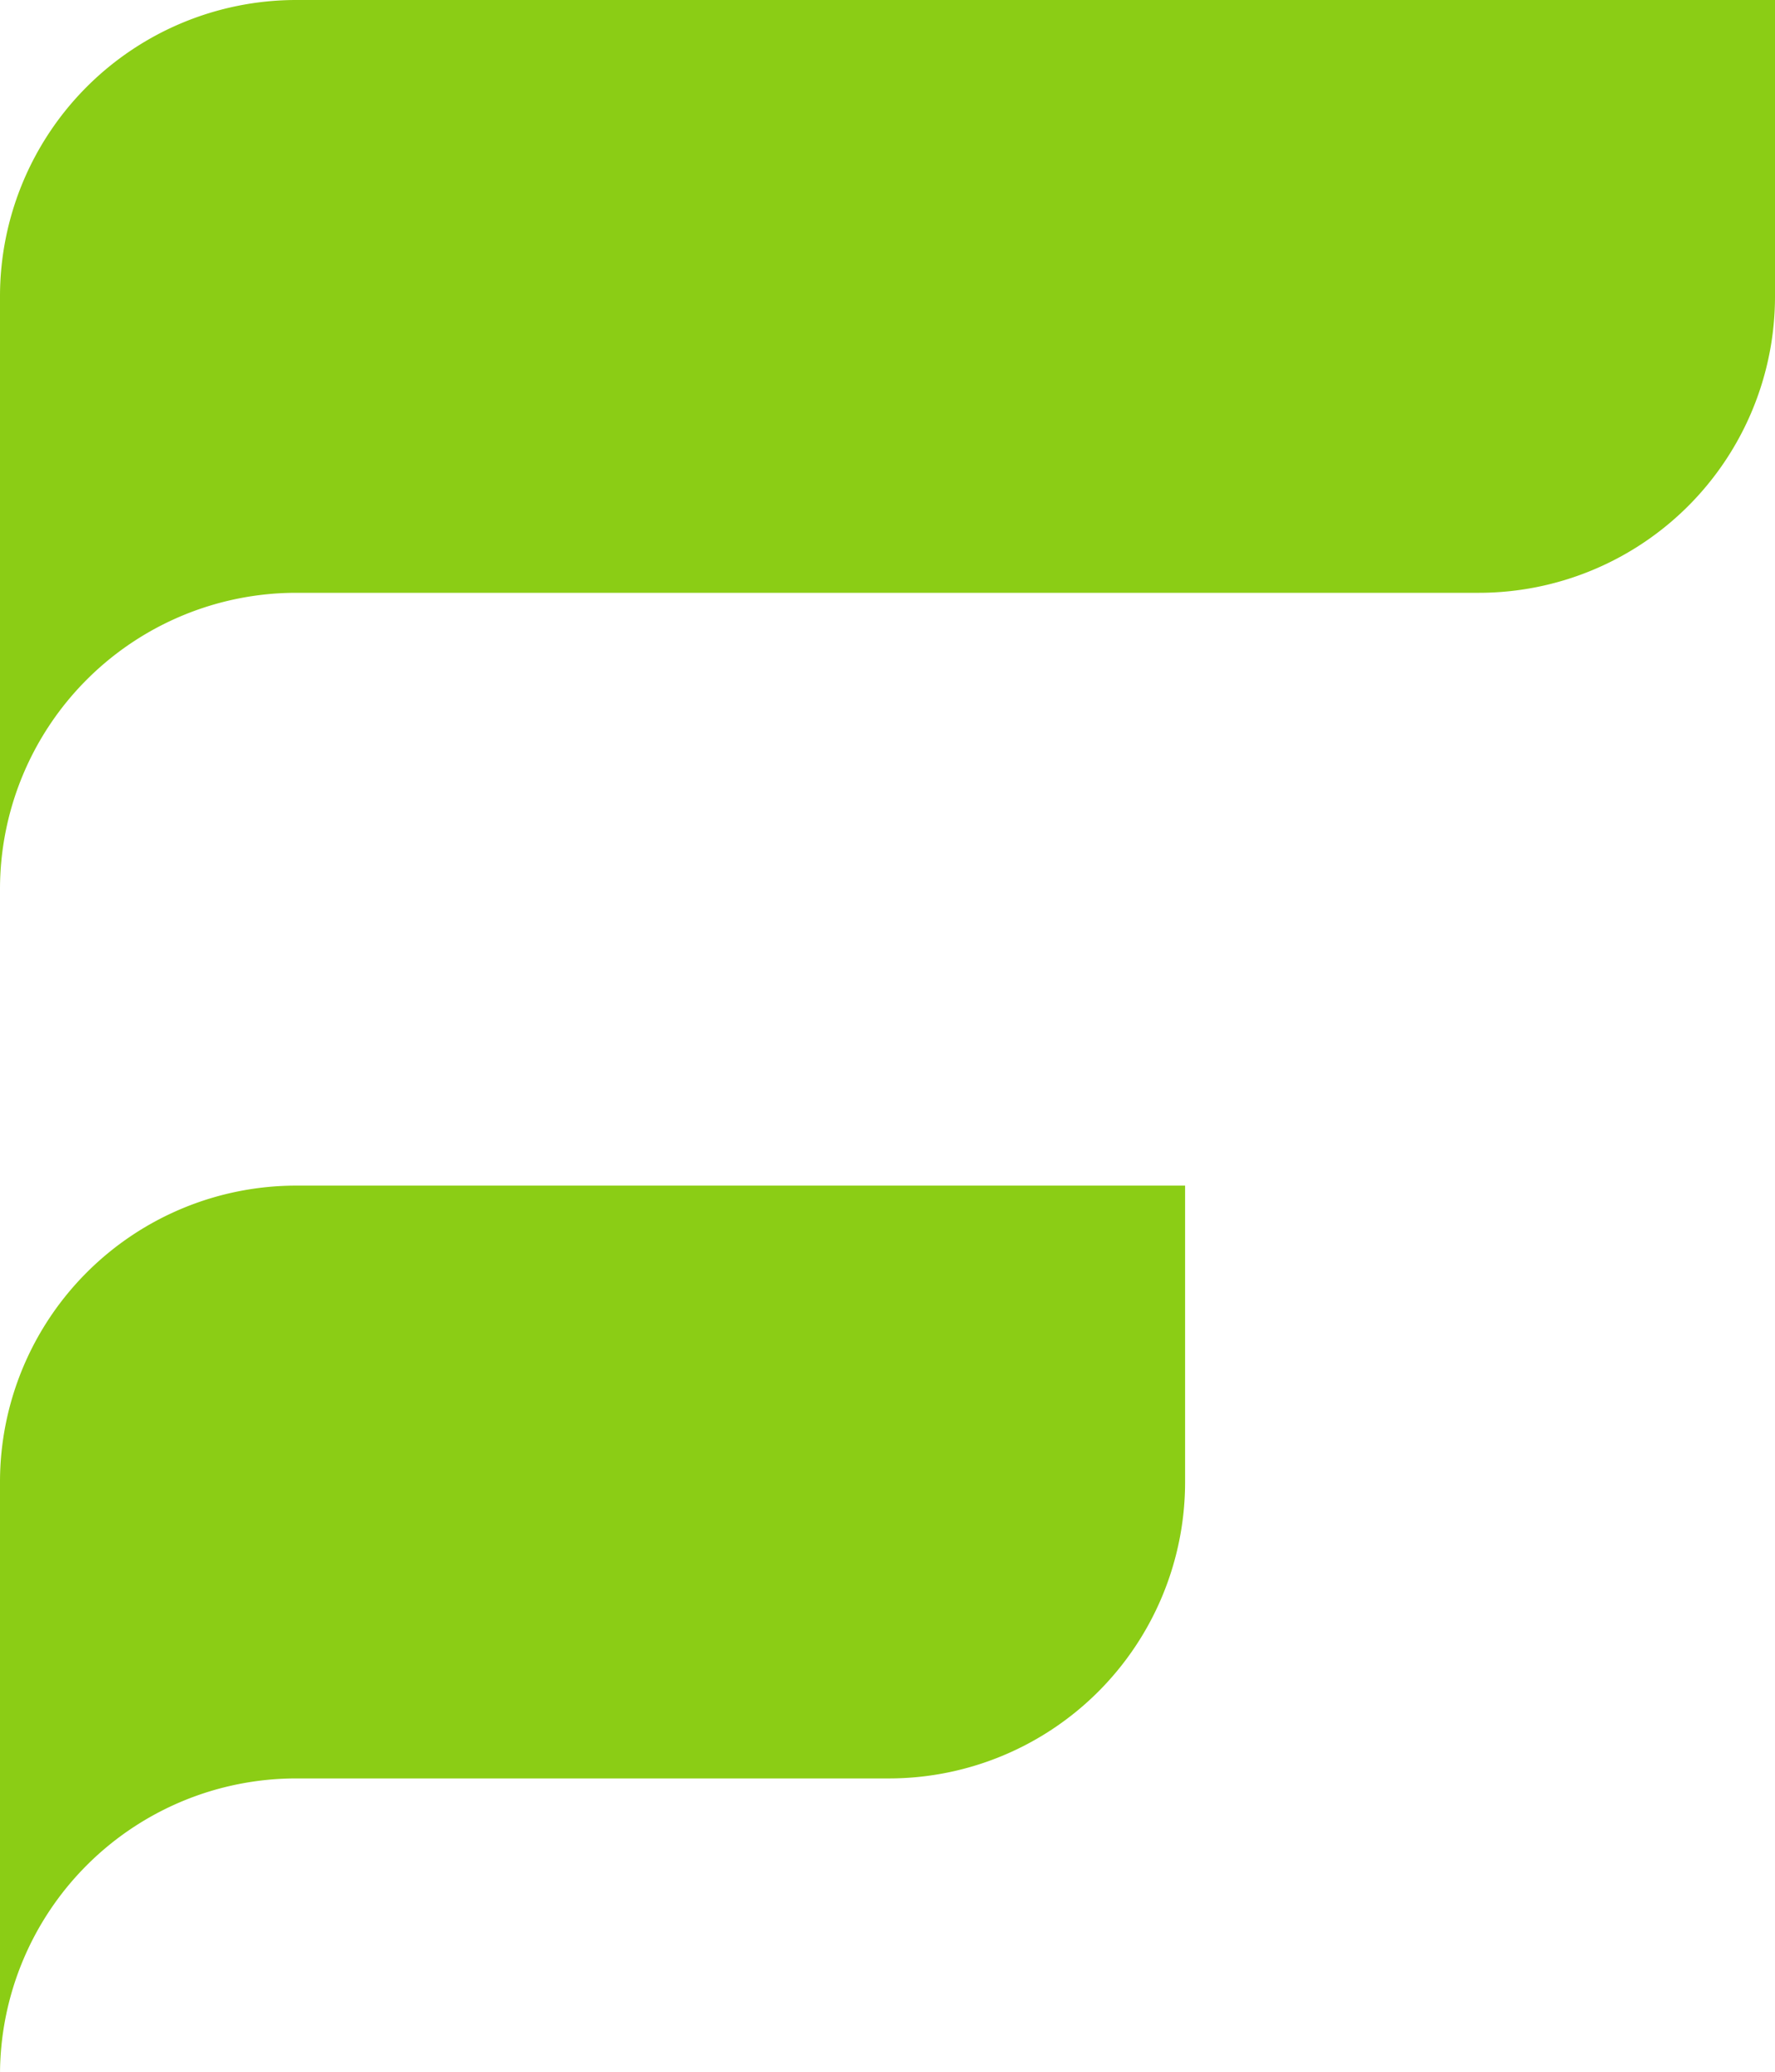 <svg xmlns="http://www.w3.org/2000/svg" viewBox="0 0 53.92 62.91"><defs><style>.cls-1{fill:#8bcd15;}</style></defs><title>FinEvo icon_1</title><g id="Camada_2" data-name="Camada 2"><g id="Camada_1-2" data-name="Camada 1"><path class="cls-1" d="M36,36v9a9,9,0,0,1-9,9H9a9,9,0,0,0-9,9v-18a9,9,0,0,1,9-9Z"/><path class="cls-1" d="M53.92,0V9a9,9,0,0,1-9,9H9a9,9,0,0,0-9,9V9A9,9,0,0,1,9,0Z"/></g></g></svg>